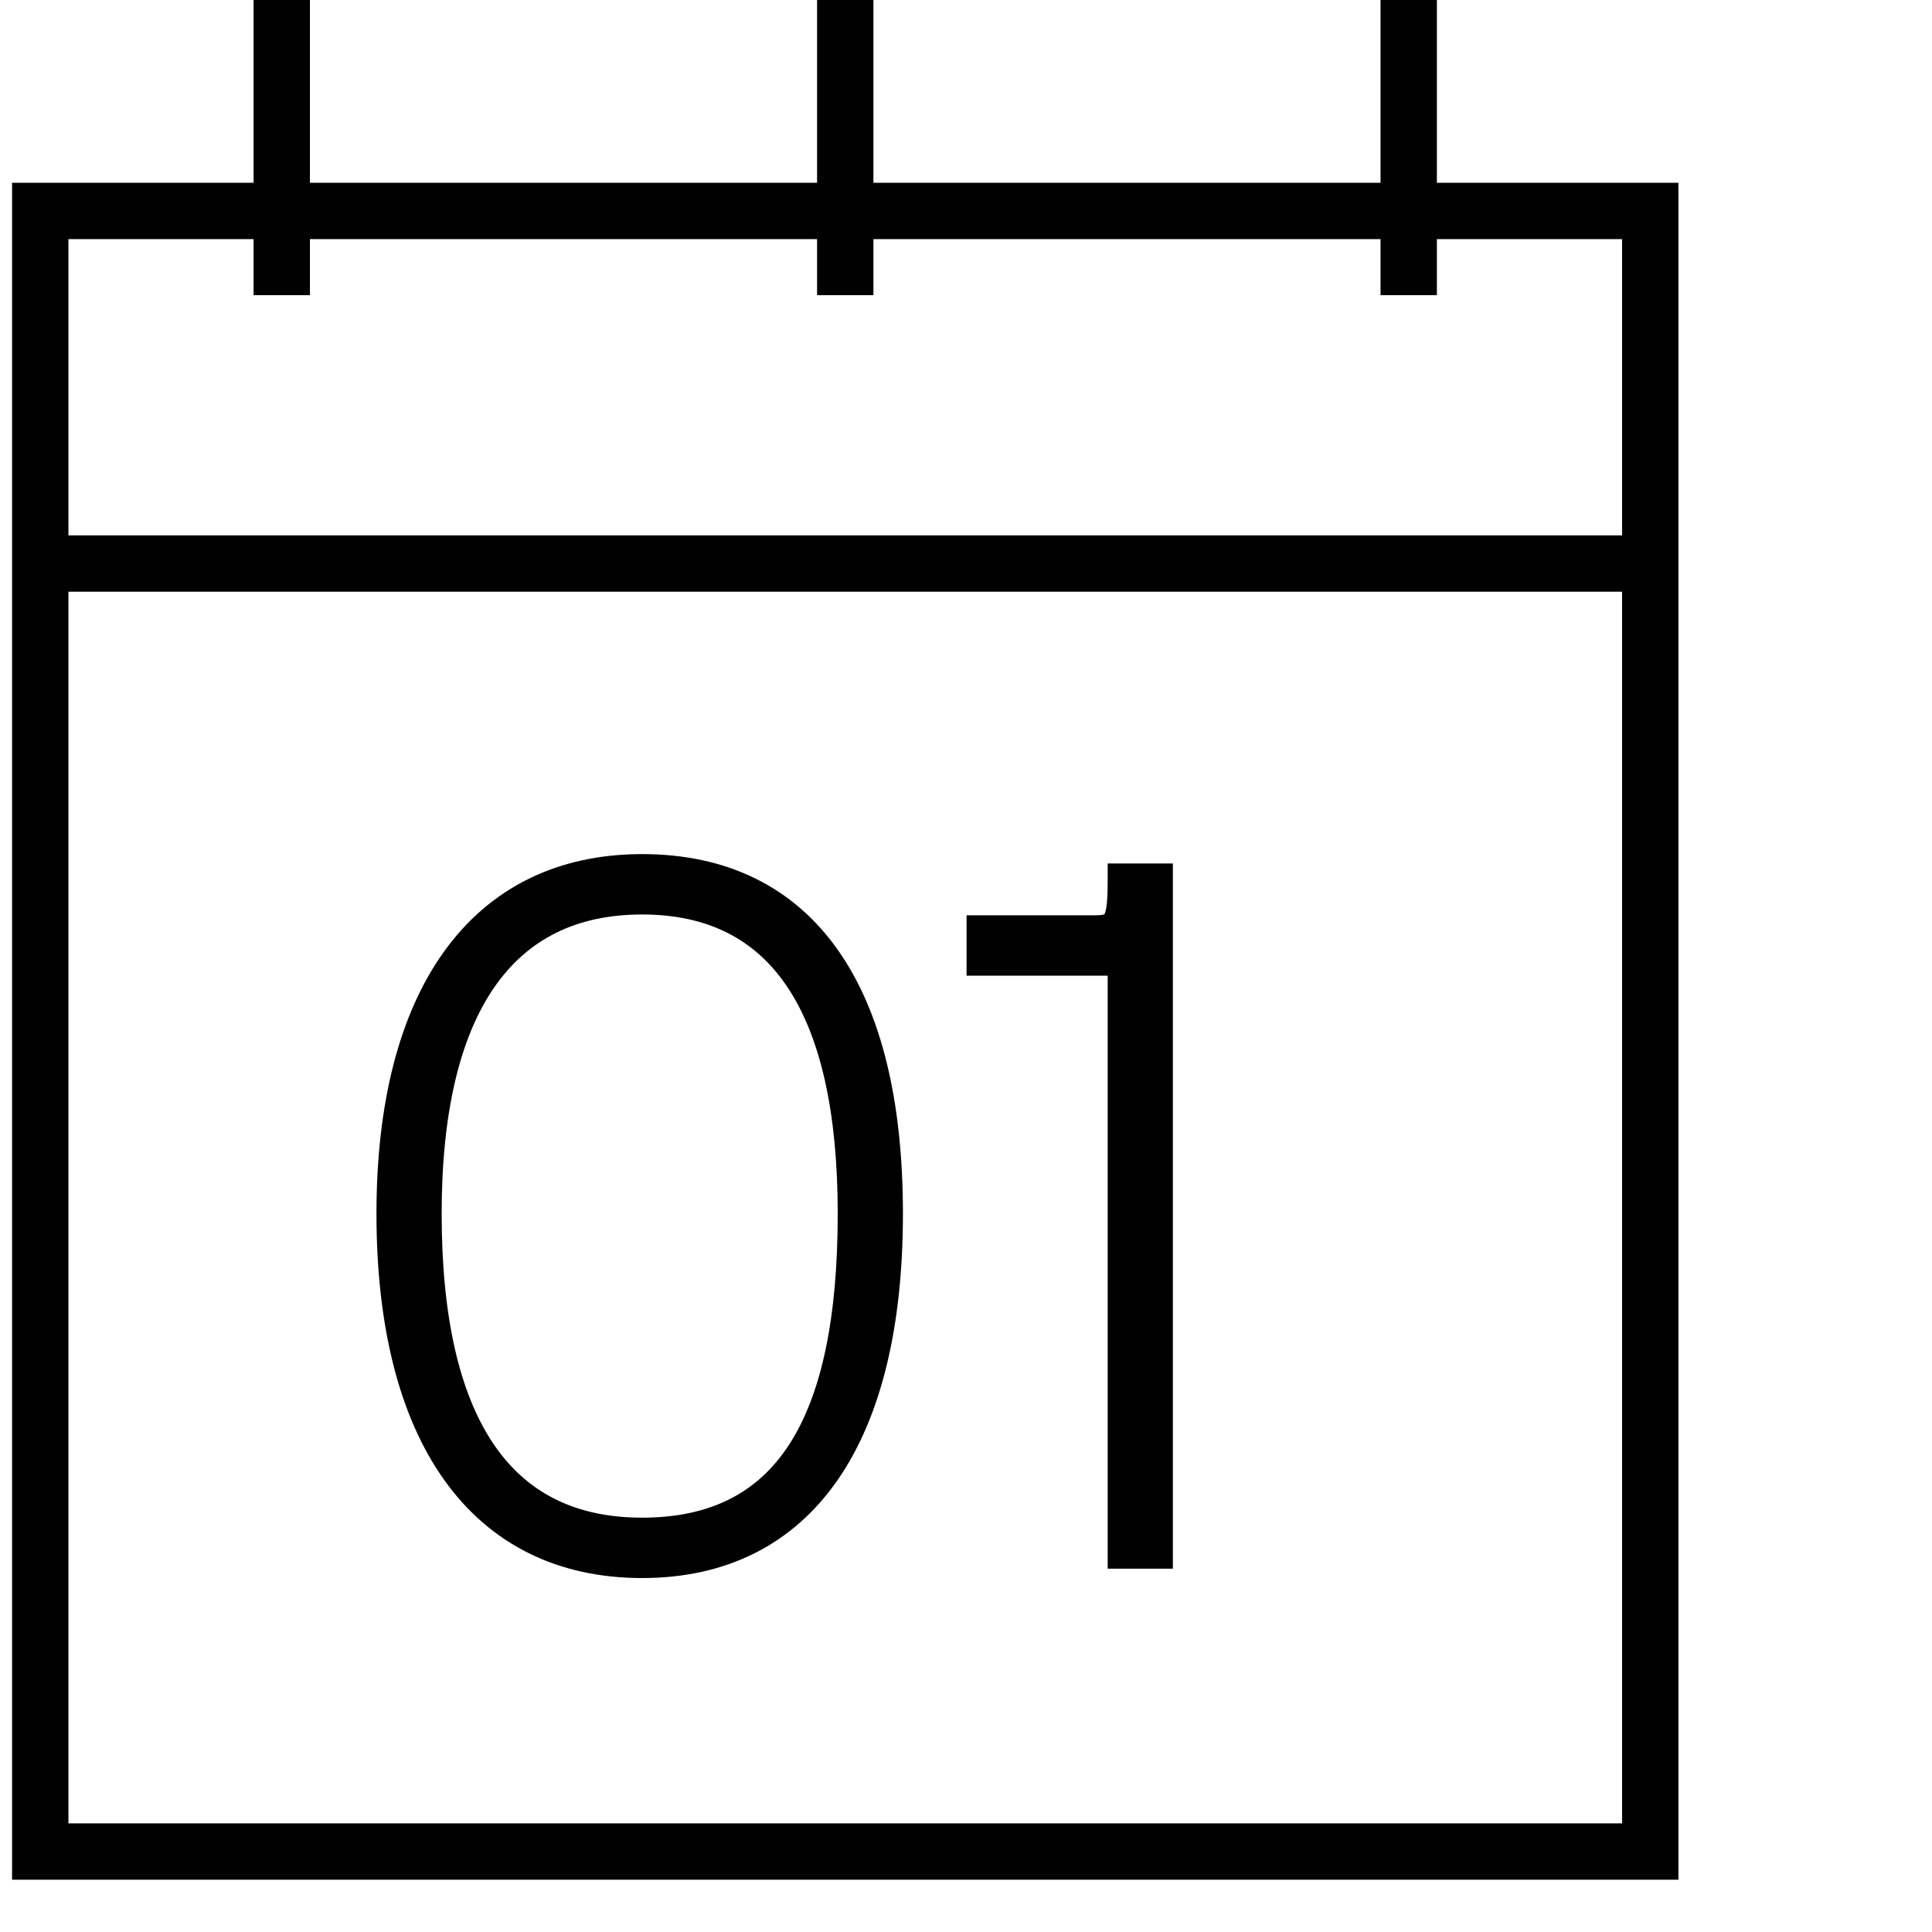 <svg width="48" height="48" viewBox="0 0 48 48" fill="none" xmlns="http://www.w3.org/2000/svg">
<path d="M41 5.241H1V46.001H41V5.241Z" stroke="#010101" stroke-width="1.4" stroke-miterlimit="10"/>
<path d="M7 7.333V0" stroke="#010101" stroke-width="1.4" stroke-miterlimit="10"/>
<path d="M21 7.333V0" stroke="#010101" stroke-width="1.4" stroke-miterlimit="10"/>
<path d="M34.999 7.333V0" stroke="#010101" stroke-width="1.4" stroke-miterlimit="10"/>
<path d="M15.953 21.42C13.903 21.42 12.291 22.235 11.199 23.752C10.113 25.259 9.553 27.44 9.553 30.153C9.553 32.922 10.114 35.133 11.201 36.656C12.294 38.188 13.906 39.006 15.953 39.006C18.001 39.006 19.585 38.188 20.648 36.654C21.703 35.13 22.233 32.92 22.233 30.153C22.233 27.386 21.705 25.205 20.649 23.711C19.585 22.206 18.002 21.42 15.953 21.42ZM15.953 22.52C17.647 22.52 18.896 23.164 19.732 24.417C20.577 25.684 21.013 27.596 21.013 30.153C21.013 32.773 20.606 34.714 19.776 35.996C18.956 37.261 17.709 37.906 15.953 37.906C14.2 37.906 12.921 37.233 12.07 35.949C11.21 34.652 10.773 32.709 10.773 30.153C10.773 27.599 11.239 25.687 12.113 24.42C12.979 23.164 14.259 22.52 15.953 22.52Z" fill="#010101" stroke="#010101" stroke-width="0.4" stroke-miterlimit="10"/>
<path d="M28.94 21.853V21.653H28.74H27.92H27.72V21.853C27.72 22.115 27.714 22.318 27.697 22.477C27.68 22.638 27.653 22.737 27.62 22.799C27.592 22.853 27.559 22.881 27.51 22.902C27.452 22.925 27.363 22.94 27.22 22.94H24.414H24.214V23.14V23.84V24.04H24.414H27.72V38.573V38.773H27.92H28.74H28.94V38.573V21.853Z" fill="#010101" stroke="#010101" stroke-width="0.4" stroke-miterlimit="10"/>
<path d="M1 14.001H41" stroke="#010101" stroke-width="1.4" stroke-miterlimit="10"/>
</svg>
